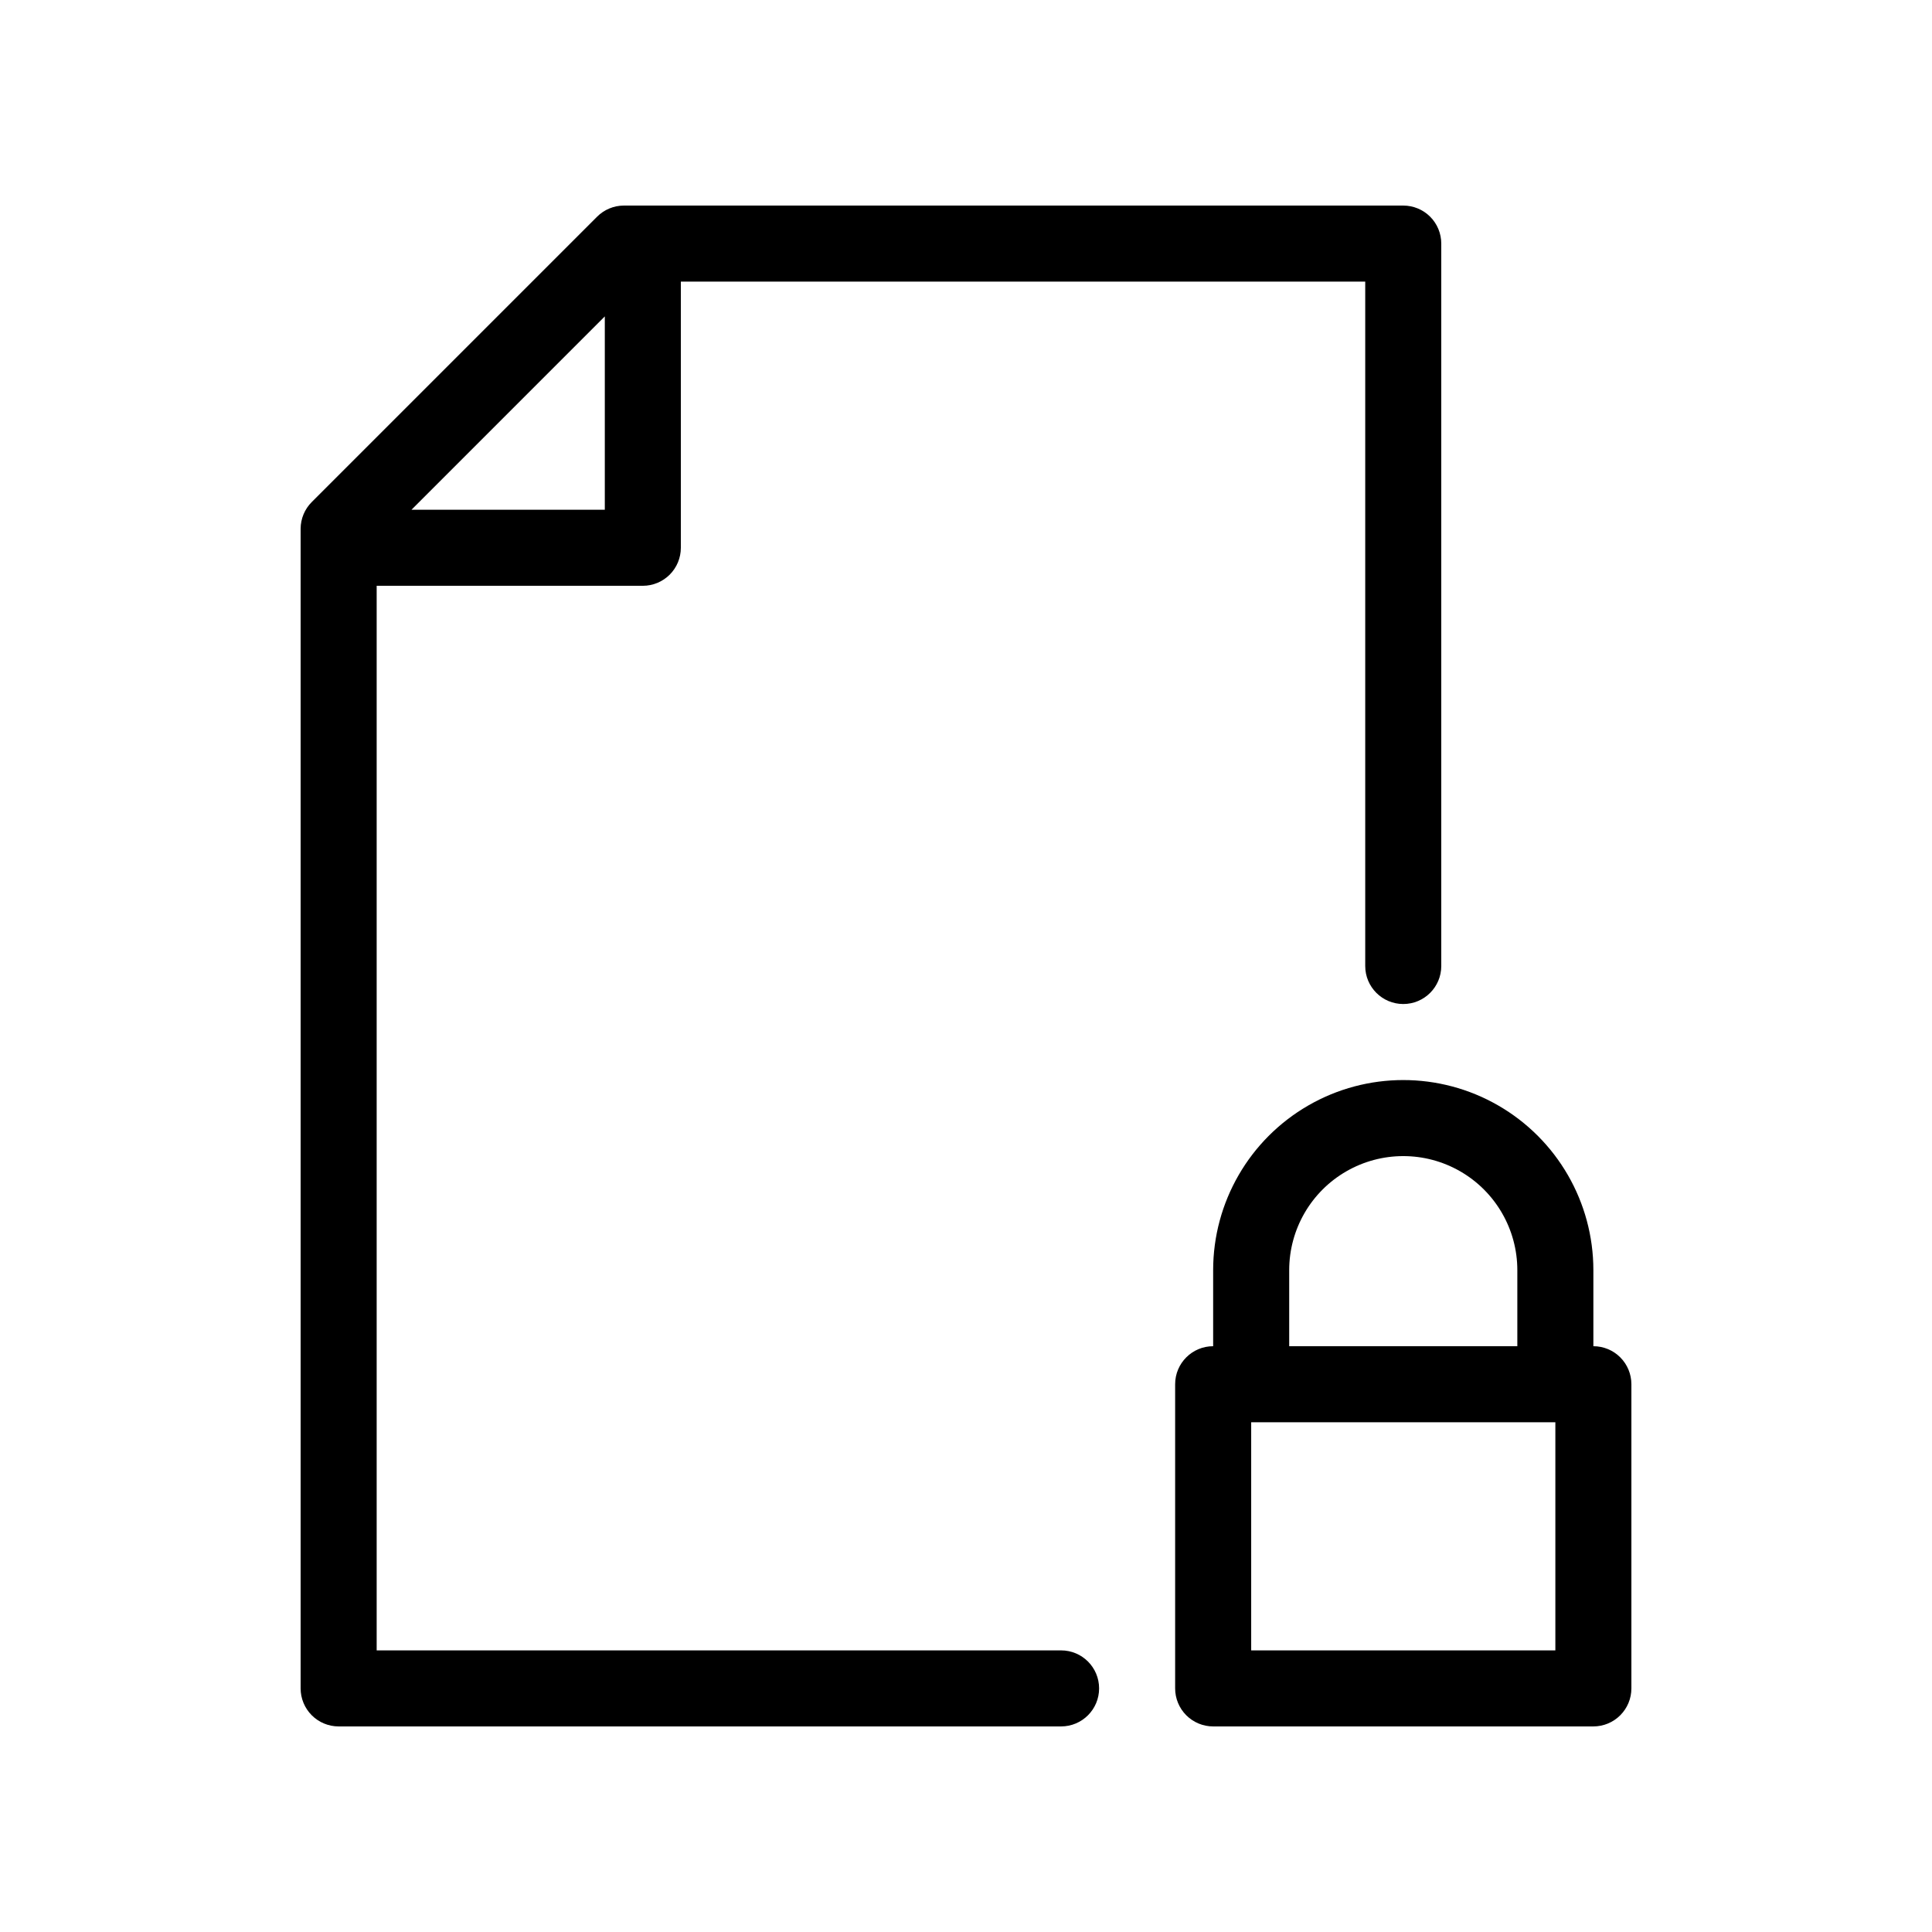 <?xml version="1.0" encoding="UTF-8"?>
<!-- The Best Svg Icon site in the world: iconSvg.co, Visit us! https://iconsvg.co -->
<svg fill="#000000" width="800px" height="800px" version="1.1" viewBox="144 144 512 512" xmlns="http://www.w3.org/2000/svg">
 <path d="m425.19 581.37h-181.37v-282.13h70.535c2.672 0 5.234-1.062 7.125-2.953 1.891-1.891 2.949-4.453 2.949-7.125v-70.531h181.37v181.37c0 5.562 4.512 10.074 10.078 10.074s10.074-4.512 10.074-10.074v-191.45c0-2.672-1.059-5.234-2.949-7.125s-4.453-2.949-7.125-2.949h-206.56c-2.668 0.008-5.223 1.078-7.102 2.969l-75.574 75.574c-1.891 1.879-2.961 4.434-2.973 7.102v307.32c0 2.672 1.062 5.234 2.953 7.125 1.891 1.891 4.453 2.953 7.125 2.953h191.45c5.566 0 10.078-4.512 10.078-10.078 0-5.562-4.512-10.074-10.078-10.074zm-120.91-353.52v51.238h-51.234zm261.98 272.91v-20.152c0-18-9.602-34.633-25.188-43.633-15.59-9-34.793-9-50.383 0-15.586 9-25.191 25.633-25.191 43.633v20.152c-5.562 0-10.074 4.512-10.074 10.074v80.609c0 2.672 1.062 5.234 2.949 7.125 1.891 1.891 4.453 2.953 7.125 2.953h100.76c2.676 0 5.238-1.062 7.125-2.953 1.891-1.891 2.953-4.453 2.953-7.125v-80.609c0-2.672-1.062-5.234-2.953-7.125-1.887-1.891-4.449-2.949-7.125-2.949zm-80.609-20.152c0-10.801 5.762-20.781 15.117-26.18 9.352-5.398 20.875-5.398 30.227 0 9.352 5.398 15.113 15.379 15.113 26.18v20.152h-60.457zm70.535 100.76h-80.609v-60.457h80.609z"/>
</svg>